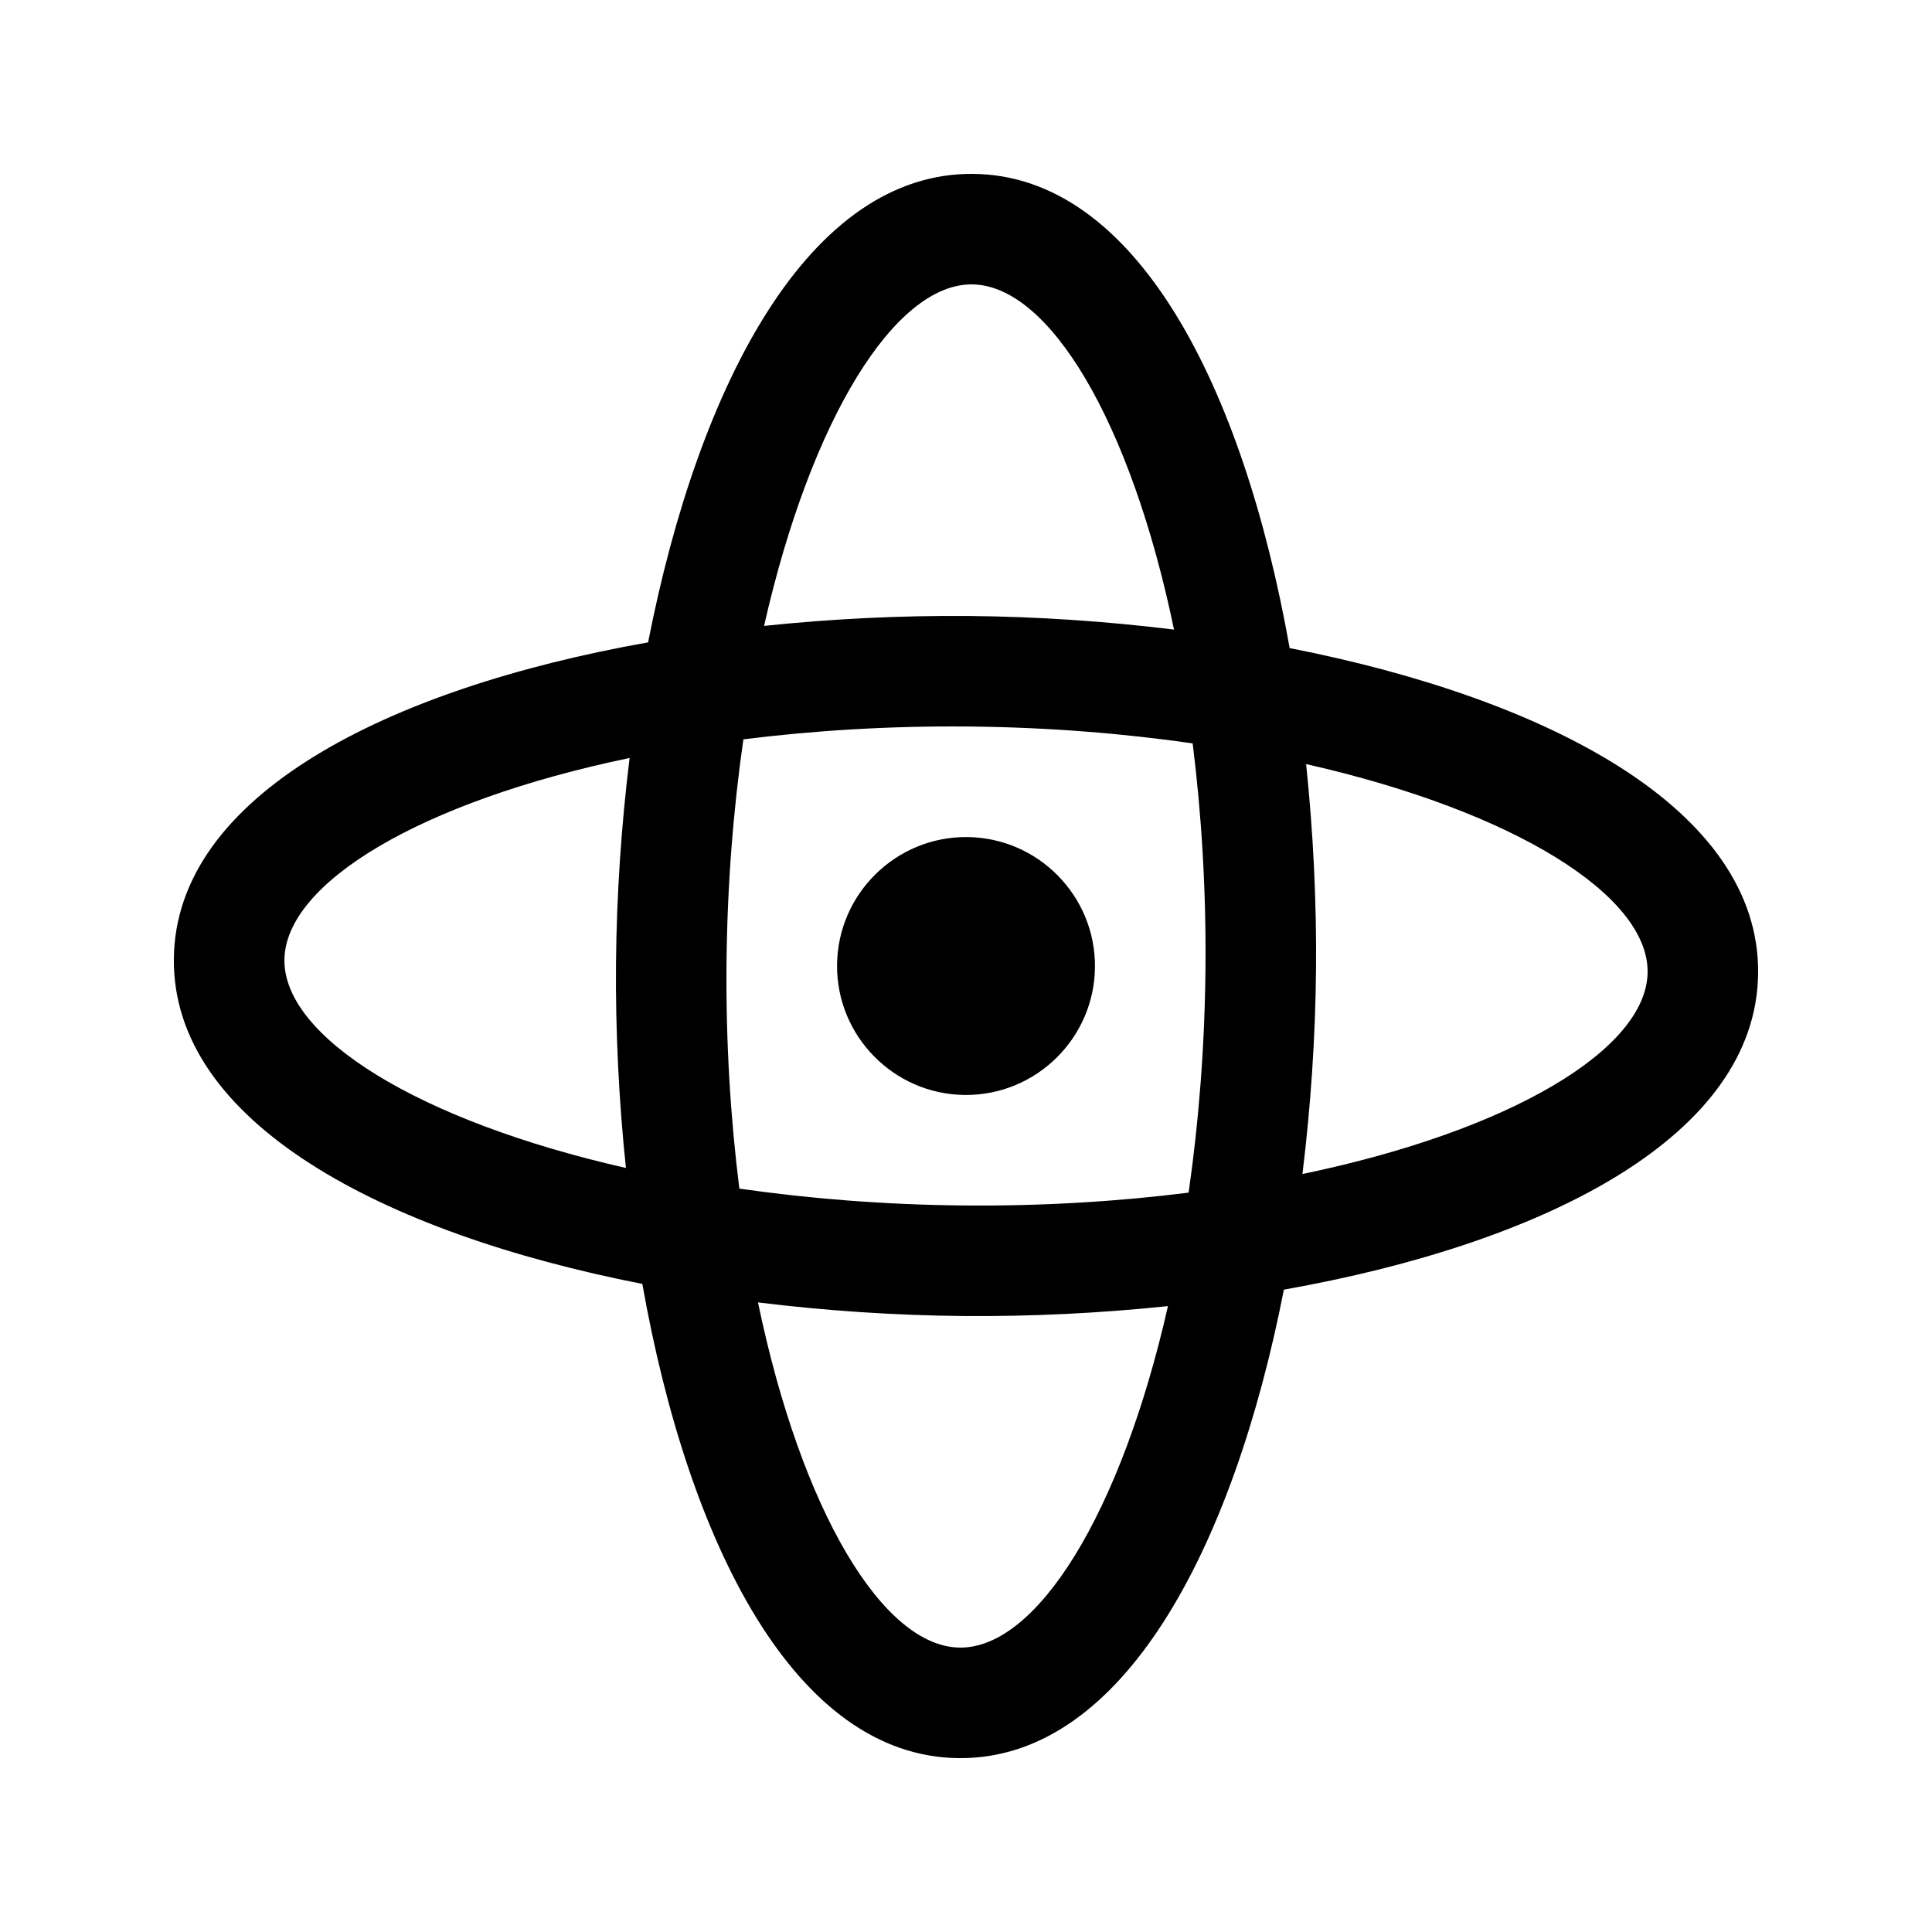 <?xml version="1.0" encoding="UTF-8"?>
<!-- Uploaded to: SVG Repo, www.svgrepo.com, Generator: SVG Repo Mixer Tools -->
<svg fill="#000000" width="800px" height="800px" version="1.1" viewBox="144 144 512 512" xmlns="http://www.w3.org/2000/svg">
 <path d="m609.92 401.88c0.387-43.254-55.168-72.617-124.15-86.129-12.273-69.215-40.637-125.29-83.887-125.67-43.254-0.387-72.617 55.168-86.129 124.15-69.215 12.277-125.29 40.637-125.68 83.891-0.387 43.254 55.168 72.617 124.15 86.129 12.273 69.215 40.637 125.29 83.887 125.67 43.254 0.387 72.617-55.168 86.129-124.15 69.219-12.277 125.29-40.637 125.68-83.891zm-208.3-182.51c20.352 0.184 41.992 36.09 53.508 91.477-17.867-2.195-36.168-3.441-54.293-3.602s-36.445 0.75-54.352 2.625c12.504-55.168 34.785-90.684 55.137-90.5zm61.844 181.2c-0.191 21.105-1.824 41.023-4.469 59.496-18.516 2.312-38.461 3.59-59.566 3.398-21.105-0.191-41.023-1.824-59.496-4.469-2.312-18.516-3.59-38.461-3.398-59.566s1.824-41.023 4.469-59.496c18.516-2.312 38.461-3.59 59.566-3.398 21.105 0.191 41.023 1.824 59.496 4.469 2.312 18.516 3.59 38.461 3.398 59.566zm-244.09-2.188c0.184-20.352 36.09-41.992 91.477-53.508-2.195 17.867-3.441 36.168-3.602 54.293s0.75 36.445 2.625 54.352c-55.168-12.504-90.684-34.781-90.5-55.137zm179.01 182.25c-20.352-0.184-41.992-36.09-53.508-91.477 17.867 2.195 36.168 3.441 54.293 3.602s36.445-0.75 54.352-2.625c-12.504 55.168-34.781 90.684-55.137 90.5zm90.773-125.5c2.195-17.867 3.441-36.168 3.602-54.293s-0.75-36.445-2.625-54.352c55.168 12.504 90.684 34.785 90.5 55.137-0.184 20.352-36.094 41.992-91.477 53.508zm-88.848-89.301c18.84 0.168 34.035 15.641 33.867 34.48-0.168 18.84-15.641 34.035-34.48 33.867s-34.035-15.641-33.867-34.48c0.172-18.84 15.641-34.035 34.48-33.867z"/>
</svg>
